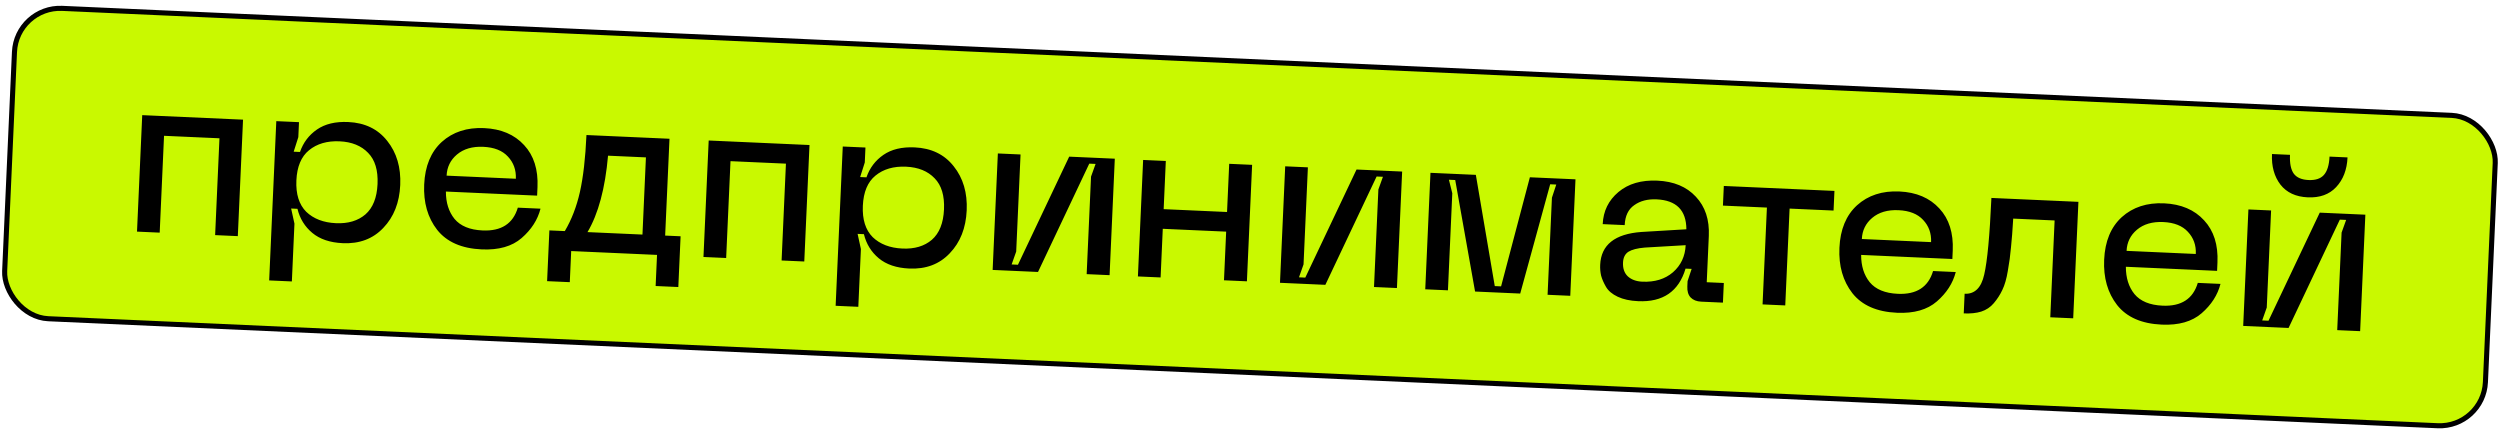 <?xml version="1.0" encoding="UTF-8"?> <svg xmlns="http://www.w3.org/2000/svg" width="590" height="102" viewBox="0 0 590 102" fill="none"><rect x="3.899" y="1.492" width="586.045" height="73.319" rx="10.778" transform="rotate(2.564 3.899 1.492)" fill="#C9F900" stroke="black" stroke-width="1.198"></rect><path d="M57.356 28.238L56.125 55.727L50.771 55.487L51.794 32.635L38.712 32.049L37.688 54.902L32.334 54.662L33.565 27.173L57.356 28.238ZM65.207 28.59L70.562 28.829L70.404 32.362L69.309 35.798L70.8 35.864C71.563 33.649 72.895 31.884 74.798 30.568C76.701 29.252 79.161 28.661 82.178 28.797C86.116 28.973 89.183 30.456 91.382 33.246C93.617 36.038 94.641 39.513 94.455 43.671C94.268 47.83 92.938 51.199 90.462 53.78C88.023 56.363 84.835 57.566 80.898 57.39C77.88 57.255 75.483 56.447 73.706 54.966C71.928 53.485 70.76 51.589 70.199 49.278L68.709 49.211L69.489 52.786L68.879 66.42L63.524 66.18L65.207 28.59ZM72.92 35.462C71.082 36.965 70.091 39.336 69.946 42.574C69.801 45.812 70.576 48.281 72.27 49.979C74.002 51.642 76.34 52.539 79.284 52.671C82.154 52.8 84.471 52.111 86.235 50.604C88 49.061 88.955 46.67 89.1 43.432C89.245 40.193 88.507 37.745 86.885 36.087C85.265 34.392 83.019 33.48 80.149 33.352C77.205 33.22 74.795 33.923 72.92 35.462ZM100.107 43.537C100.301 39.195 101.687 35.846 104.263 33.491C106.875 31.138 110.206 30.052 114.254 30.233C118.265 30.412 121.413 31.752 123.698 34.251C125.984 36.713 127.034 40.023 126.848 44.182L126.759 46.169L105.231 45.205C105.225 47.822 105.903 49.973 107.266 51.657C108.665 53.342 110.874 54.252 113.891 54.387C118.307 54.584 121.079 52.791 122.207 49.007L127.561 49.247C126.891 51.872 125.405 54.183 123.103 56.182C120.839 58.146 117.702 59.038 113.691 58.858C108.944 58.645 105.436 57.106 103.168 54.239C100.936 51.373 99.916 47.806 100.107 43.537ZM105.399 41.451L121.738 42.183C121.831 40.122 121.208 38.38 119.871 36.956C118.57 35.533 116.632 34.764 114.056 34.649C111.48 34.533 109.406 35.141 107.835 36.472C106.302 37.767 105.49 39.427 105.399 41.451ZM160.62 55.76L160.083 67.738L154.729 67.499L155.058 60.157L134.8 59.25L134.471 66.591L129.117 66.352L129.653 54.374L133.296 54.537C134.892 51.843 136.081 48.762 136.863 45.294C137.647 41.789 138.16 37.313 138.404 31.867L158 32.745L156.977 55.597L160.62 55.76ZM138.651 54.776L151.622 55.357L152.438 37.142L143.496 36.741C142.819 44.454 141.203 50.466 138.651 54.776ZM191.041 34.224L189.81 61.713L184.456 61.473L185.479 38.621L172.397 38.035L171.373 60.888L166.019 60.648L167.25 33.159L191.041 34.224ZM198.892 34.576L204.247 34.815L204.088 38.348L202.994 41.784L204.485 41.85C205.248 39.635 206.58 37.87 208.483 36.554C210.386 35.238 212.846 34.647 215.863 34.782C219.801 34.959 222.868 36.442 225.067 39.232C227.301 42.024 228.326 45.499 228.14 49.657C227.953 53.816 226.623 57.185 224.147 59.766C221.708 62.349 218.52 63.552 214.583 63.376C211.565 63.24 209.168 62.432 207.391 60.952C205.613 59.471 204.444 57.575 203.884 55.264L202.394 55.197L203.174 58.772L202.563 72.406L197.209 72.166L198.892 34.576ZM206.605 41.447C204.767 42.951 203.776 45.322 203.631 48.56C203.486 51.798 204.261 54.267 205.955 55.965C207.687 57.628 210.025 58.525 212.969 58.657C215.839 58.786 218.156 58.097 219.92 56.59C221.685 55.047 222.64 52.656 222.785 49.418C222.93 46.179 222.192 43.731 220.57 42.073C218.95 40.378 216.704 39.466 213.834 39.338C210.89 39.206 208.48 39.909 206.605 41.447ZM261.863 64.939L256.453 64.697L257.484 41.679L258.558 38.685L257.068 38.619L244.972 64.183L234.263 63.704L235.494 36.215L240.848 36.454L239.823 59.362L238.746 62.411L240.236 62.478L252.33 36.968L263.093 37.45L261.863 64.939ZM290.091 38.659L295.5 38.901L294.27 66.391L288.86 66.148L289.374 54.667L274.415 53.997L273.901 65.478L268.547 65.239L269.778 37.75L275.132 37.989L274.623 49.36L289.582 50.03L290.091 38.659ZM329.675 67.976L324.266 67.734L325.297 44.716L326.371 41.722L324.88 41.655L312.784 67.219L302.076 66.74L303.307 39.251L308.661 39.491L307.635 62.398L306.559 65.447L308.049 65.514L320.142 40.005L330.906 40.487L329.675 67.976ZM336.36 68.275L337.59 40.786L348.299 41.266L352.765 67.516L354.256 67.583L361.05 41.837L371.814 42.318L370.583 69.808L365.229 69.568L366.254 46.66L367.278 43.553L365.843 43.489L358.77 69.279L348.117 68.802L343.432 42.486L341.942 42.419L342.74 45.607L341.714 68.515L336.36 68.275ZM377.643 62.491C377.854 57.781 381.104 55.197 387.392 54.742L397.985 54.11C397.965 49.61 395.618 47.256 390.945 47.047C388.847 46.953 387.094 47.409 385.685 48.415C384.277 49.385 383.524 50.955 383.427 53.126L378.238 52.894C378.377 49.803 379.615 47.277 381.952 45.317C384.289 43.356 387.352 42.461 391.143 42.631C395.007 42.804 398.029 44.064 400.21 46.411C402.428 48.759 403.451 51.847 403.28 55.674L402.79 66.604L406.82 66.784L406.612 71.421L401.479 71.191C400.412 71.143 399.578 70.811 398.979 70.194C398.417 69.579 398.16 68.719 398.21 67.615L398.267 66.346L399.226 63.457L397.79 63.393C396.185 68.778 392.457 71.34 386.606 71.078C384.692 70.992 383.085 70.644 381.785 70.032C380.485 69.421 379.561 68.642 379.014 67.696C378.466 66.75 378.082 65.866 377.86 65.045C377.676 64.225 377.603 63.374 377.643 62.491ZM383.032 61.958C382.969 63.356 383.344 64.442 384.158 65.216C385.008 65.992 386.151 66.412 387.586 66.476C390.53 66.608 392.941 65.868 394.82 64.256C396.701 62.607 397.7 60.476 397.817 57.863L388.168 58.427C386.428 58.57 385.141 58.9 384.307 59.415C383.51 59.933 383.084 60.78 383.032 61.958ZM432.929 45.055L432.721 49.692L422.344 49.227L421.321 72.079L415.966 71.84L416.99 48.987L406.612 48.523L406.82 43.886L432.929 45.055ZM434.104 58.492C434.298 54.15 435.683 50.801 438.259 48.446C440.872 46.093 444.202 45.007 448.25 45.188C452.261 45.367 455.409 46.707 457.694 49.206C459.981 51.668 461.031 54.978 460.845 59.137L460.756 61.124L439.228 60.16C439.221 62.778 439.9 64.928 441.262 66.612C442.662 68.297 444.87 69.207 447.888 69.342C452.304 69.54 455.076 67.746 456.204 63.962L461.558 64.202C460.887 66.827 459.401 69.138 457.099 71.137C454.836 73.101 451.699 73.993 447.688 73.813C442.94 73.6 439.433 72.061 437.164 69.194C434.933 66.328 433.912 62.761 434.104 58.492ZM439.396 56.406L455.735 57.138C455.827 55.077 455.205 53.335 453.867 51.911C452.567 50.488 450.628 49.719 448.052 49.604C445.477 49.488 443.403 50.096 441.831 51.427C440.299 52.723 439.487 54.383 439.396 56.406ZM490.506 47.633L489.275 75.122L483.866 74.88L484.889 52.028L475.119 51.59C474.96 54.312 474.785 56.571 474.594 58.37C474.44 60.169 474.191 62.02 473.848 63.922C473.543 65.789 473.106 67.3 472.538 68.454C472.009 69.574 471.336 70.613 470.518 71.572C469.74 72.496 468.751 73.152 467.554 73.541C466.395 73.895 465.025 74.036 463.442 73.965L463.65 69.329C466.042 69.436 467.585 67.919 468.278 64.779C469.009 61.641 469.573 55.619 469.972 46.714L490.506 47.633ZM496.58 61.29C496.774 56.948 498.159 53.599 500.735 51.244C503.348 48.89 506.678 47.804 510.726 47.985C514.737 48.165 517.885 49.504 520.17 52.003C522.457 54.466 523.507 57.776 523.321 61.934L523.232 63.921L501.704 62.957C501.698 65.575 502.376 67.726 503.738 69.409C505.138 71.094 507.346 72.004 510.364 72.139C514.78 72.337 517.552 70.544 518.68 66.76L524.034 66.999C523.364 69.624 521.877 71.936 519.575 73.935C517.312 75.898 514.175 76.79 510.164 76.611C505.417 76.398 501.909 74.858 499.64 71.991C497.409 69.126 496.389 65.559 496.58 61.29ZM501.872 59.204L518.211 59.935C518.303 57.875 517.681 56.132 516.343 54.708C515.043 53.285 513.105 52.517 510.529 52.401C507.953 52.286 505.879 52.894 504.308 54.224C502.775 55.52 501.963 57.18 501.872 59.204ZM554.018 37.147C553.888 40.054 552.99 42.392 551.325 44.162C549.699 45.896 547.469 46.699 544.636 46.572C541.802 46.445 539.653 45.446 538.188 43.573C536.725 41.664 536.058 39.256 536.189 36.349L540.439 36.539C540.348 38.563 540.65 40.052 541.345 41.005C542.042 41.921 543.199 42.415 544.819 42.487C546.438 42.56 547.635 42.171 548.411 41.321C549.225 40.435 549.677 38.981 549.768 36.957L554.018 37.147ZM556.994 78.154L551.584 77.912L552.615 54.894L553.689 51.9L552.199 51.833L540.103 77.398L529.394 76.918L530.625 49.429L535.979 49.669L534.954 72.577L533.877 75.626L535.367 75.692L547.461 50.183L558.224 50.665L556.994 78.154Z" fill="black"></path></svg> 